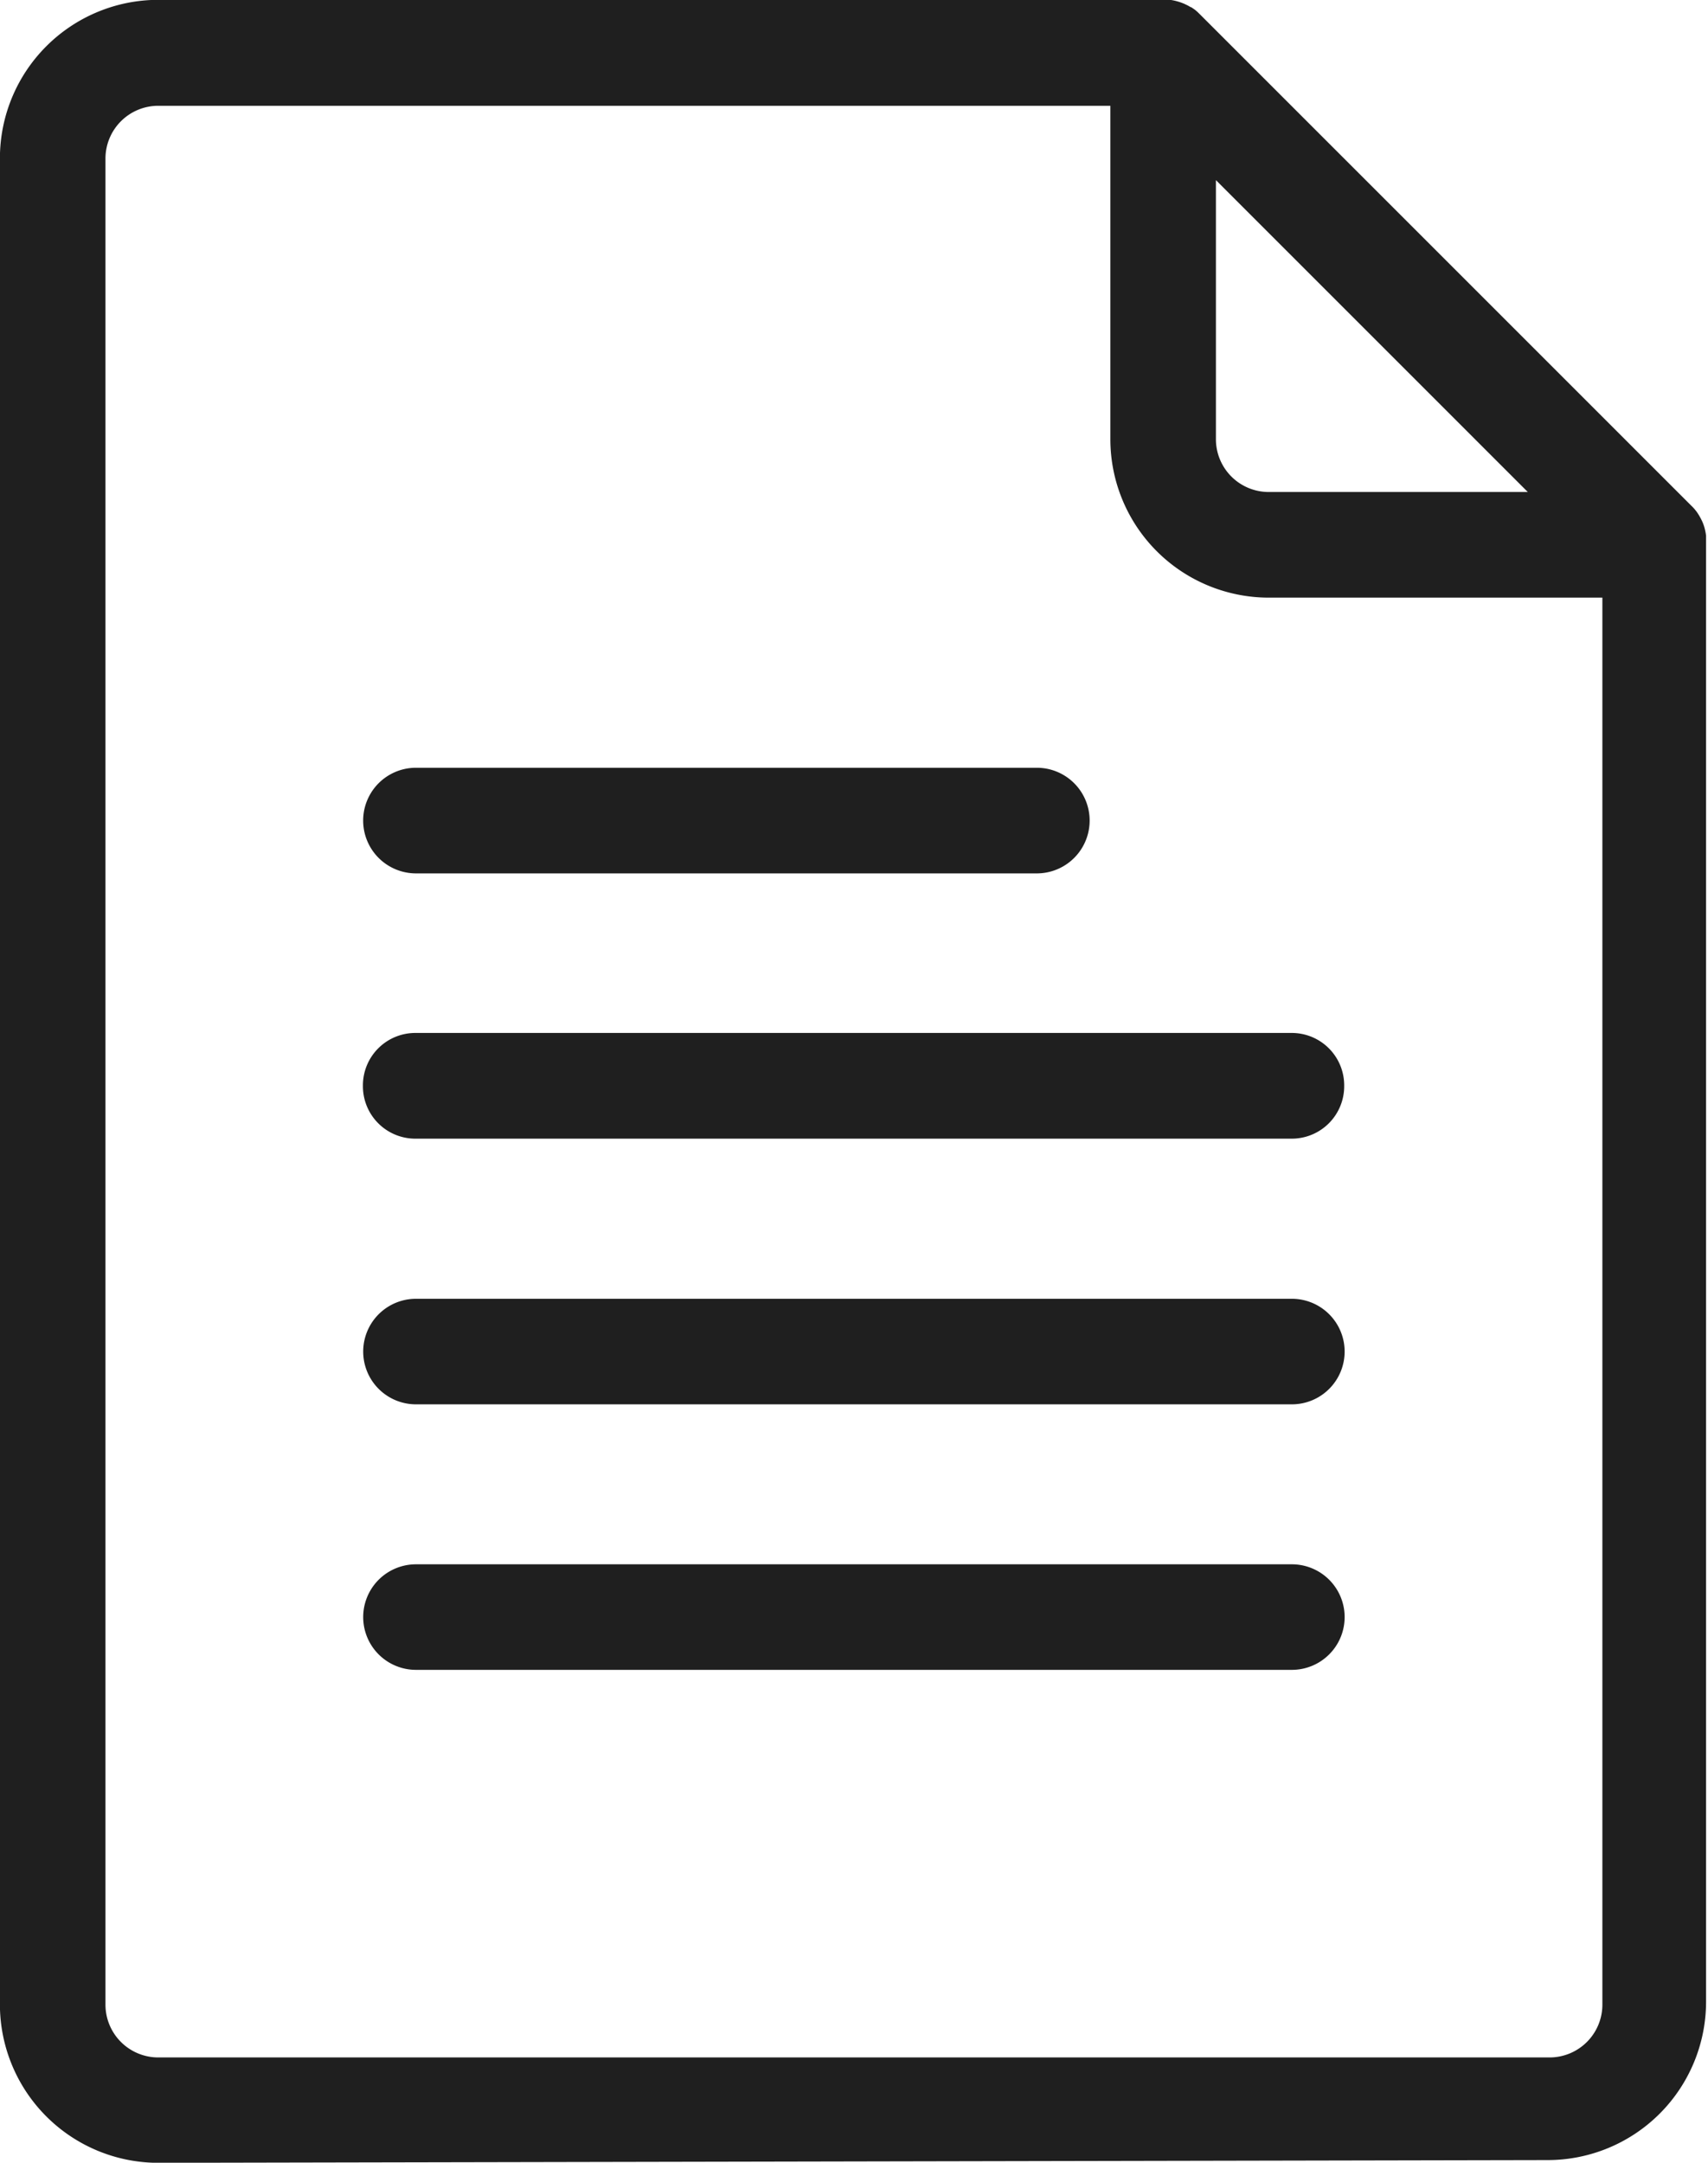 <svg xmlns="http://www.w3.org/2000/svg" width="21.183" height="26.823" viewBox="0 0 21.183 26.823">
  <path id="Kształt_9" data-name="Kształt 9" d="M1303.871,2413.912a1.965,1.965,0,0,1-1.963-1.963v-22.9a1.965,1.965,0,0,1,1.963-1.963h12.463a.746.746,0,0,1,.077,0h.007a.582.582,0,0,1,.089.018.694.694,0,0,1,.089.031h0l.042.02h0l.039.022.005,0,.034.023,0,0a.338.338,0,0,1,.034.027l.007.006.032.031,6.1,6.1c.011.01.021.021.031.032l.006.007.027.034,0,0,.023.035,0,0,.023.04h0c.007.013.014.028.021.042h0a.567.567,0,0,1,.031.088h0a.723.723,0,0,1,.017.089.02.02,0,0,1,0,.007c0,.014,0,.03,0,.044s0,.022,0,.033v18.1a1.965,1.965,0,0,1-1.964,1.963Zm-.654-24.861v22.9a.655.655,0,0,0,.654.654h17.257a.655.655,0,0,0,.654-.654V2394.5h-4.139a1.965,1.965,0,0,1-1.963-1.963V2388.4h-11.809A.655.655,0,0,0,1303.217,2389.051Zm13.772,3.485a.655.655,0,0,0,.654.654h3.214l-3.868-3.868Zm-9.921,15.262a.654.654,0,0,1,0-1.309h10.863a.654.654,0,1,1,0,1.309Zm0-3.293a.654.654,0,0,1,0-1.309h10.863a.654.654,0,1,1,0,1.309Zm-.008-3.295a.65.65,0,0,1-.65-.65v-.011a.65.65,0,0,1,.65-.65h10.87a.65.65,0,0,1,.65.65v.011a.65.65,0,0,1-.65.65Zm.008-3.29a.655.655,0,0,1,0-1.31h7.7a.655.655,0,0,1,0,1.31Z" transform="translate(-1301.909 -2387.088)" fill="#1f1f1f"/>
</svg>
